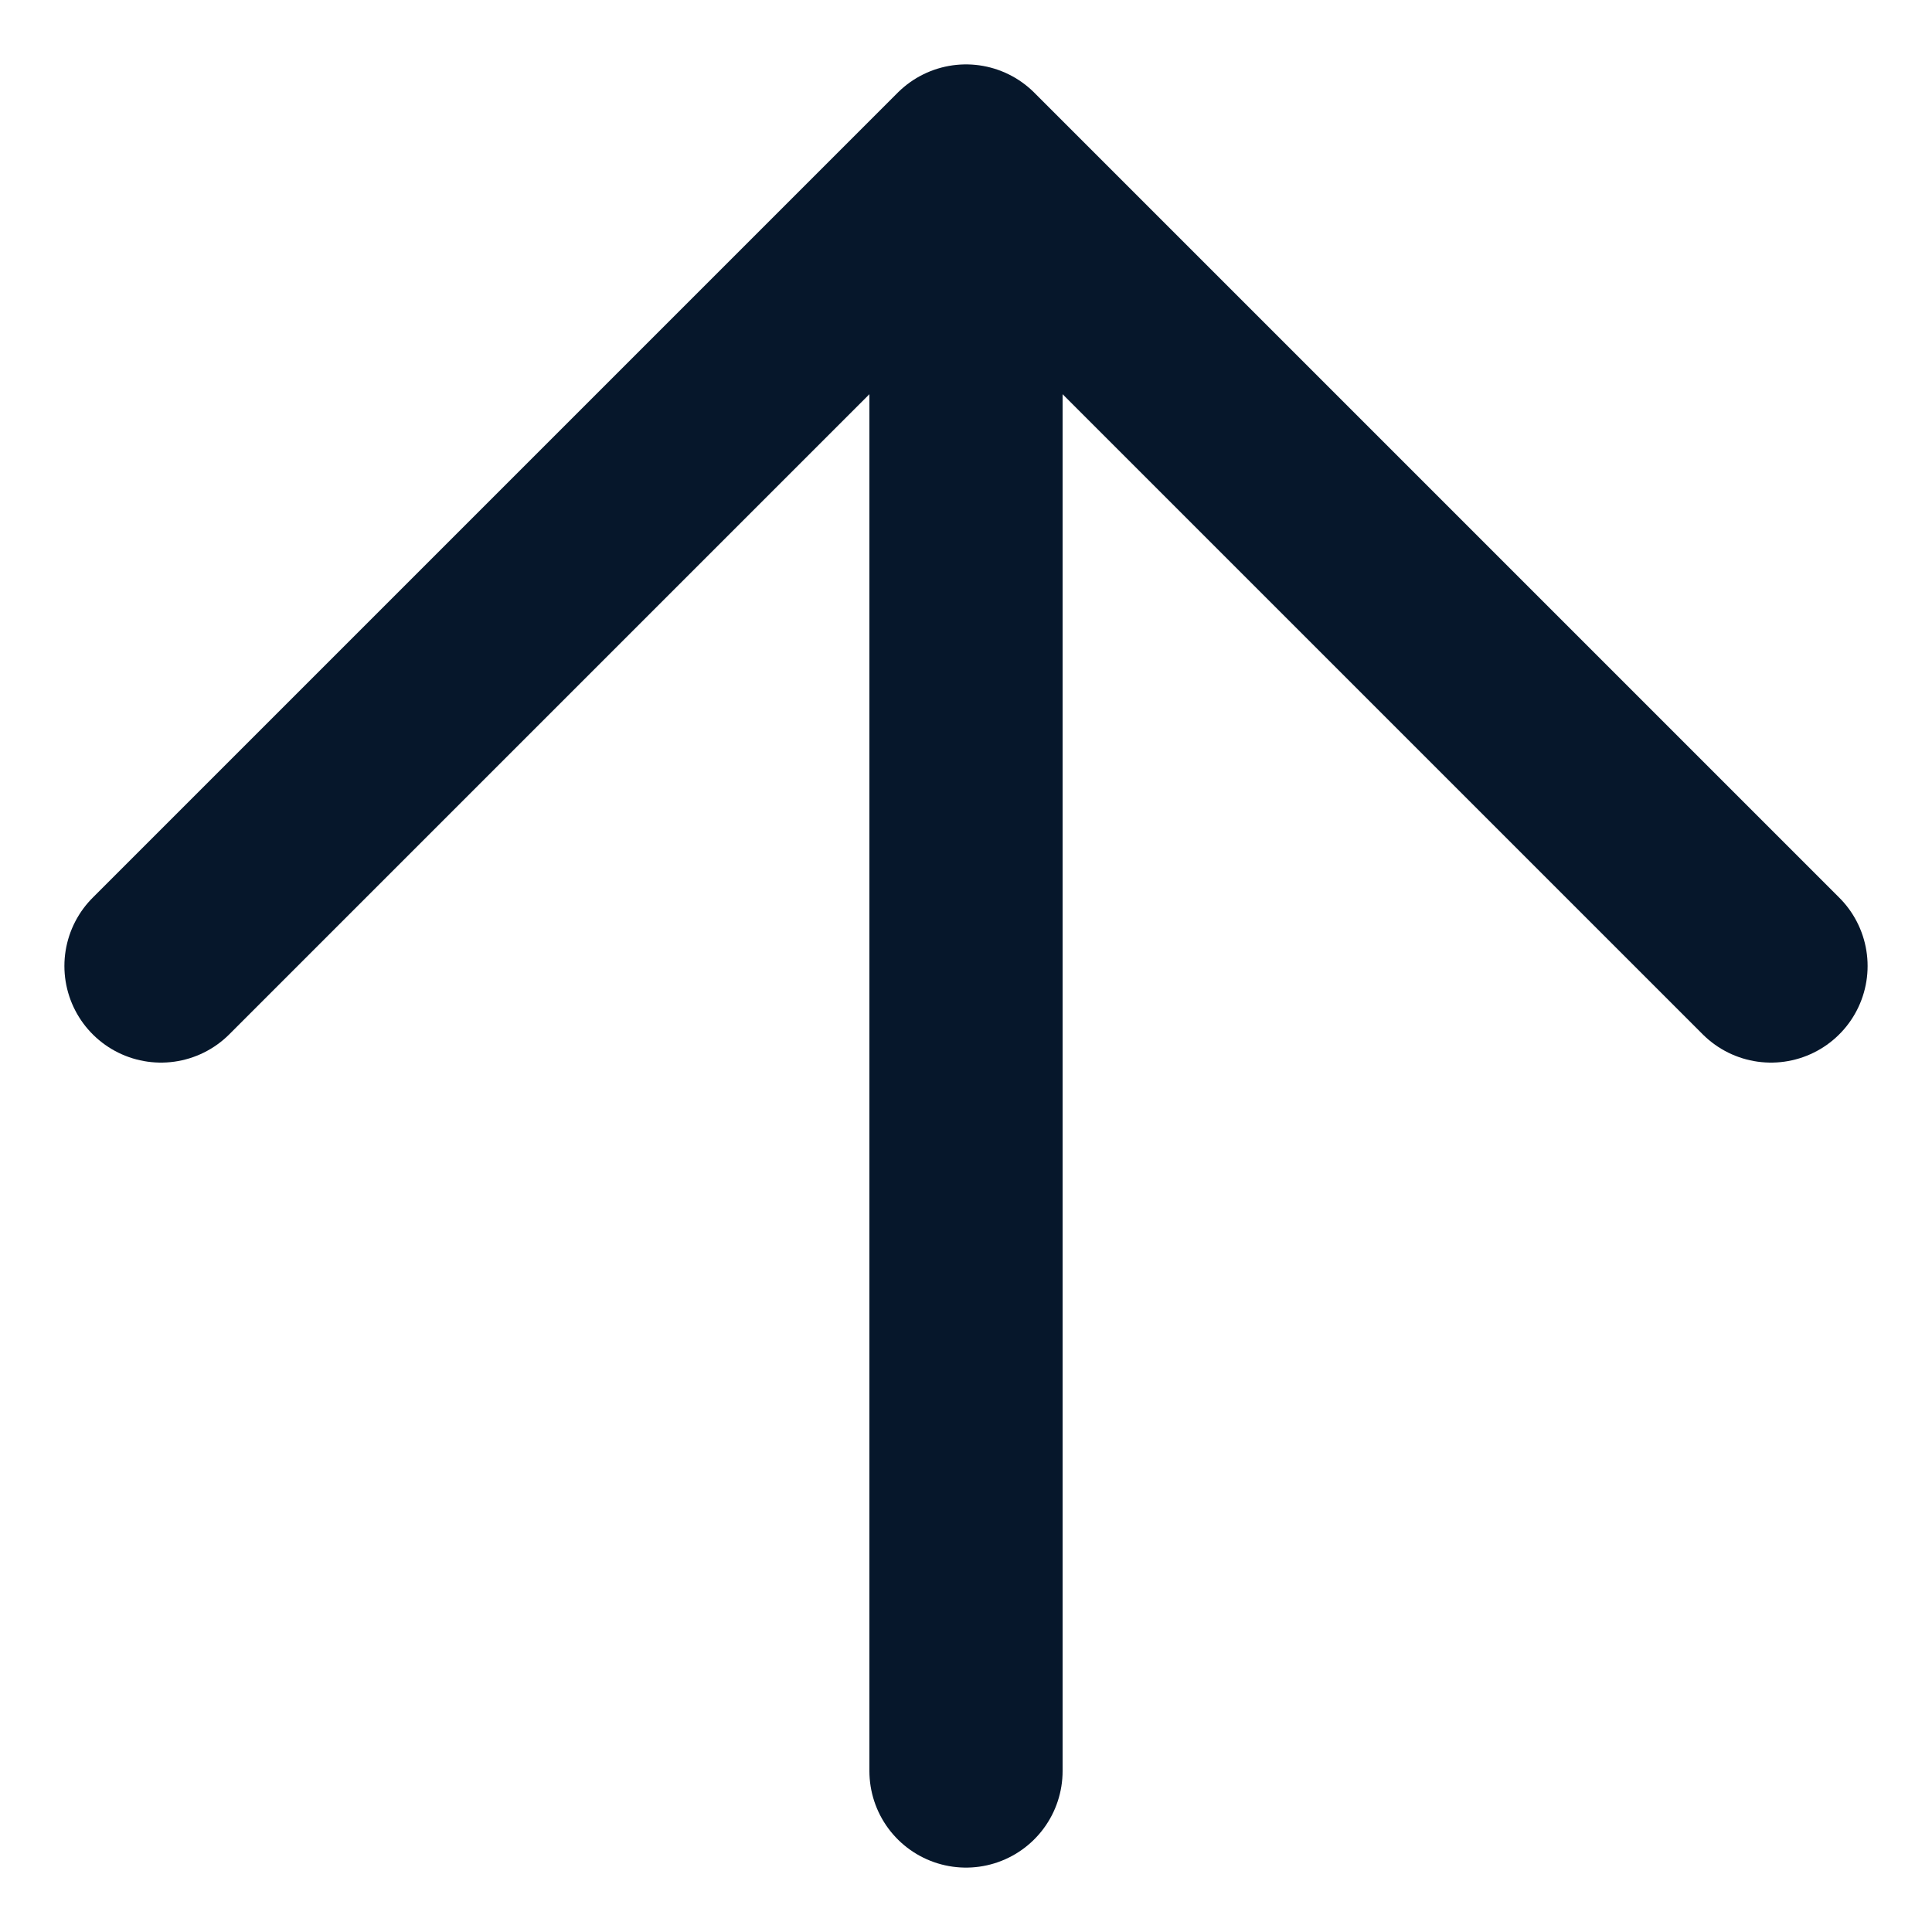 <?xml version="1.0" encoding="UTF-8"?> <svg xmlns="http://www.w3.org/2000/svg" width="12" height="12" viewBox="0 0 12 12" fill="none"><path d="M1 6L6 1M6 1L11 6M6 1L6 11" stroke="#06172B" stroke-width="1.2" stroke-linecap="round" stroke-linejoin="round"></path></svg> 